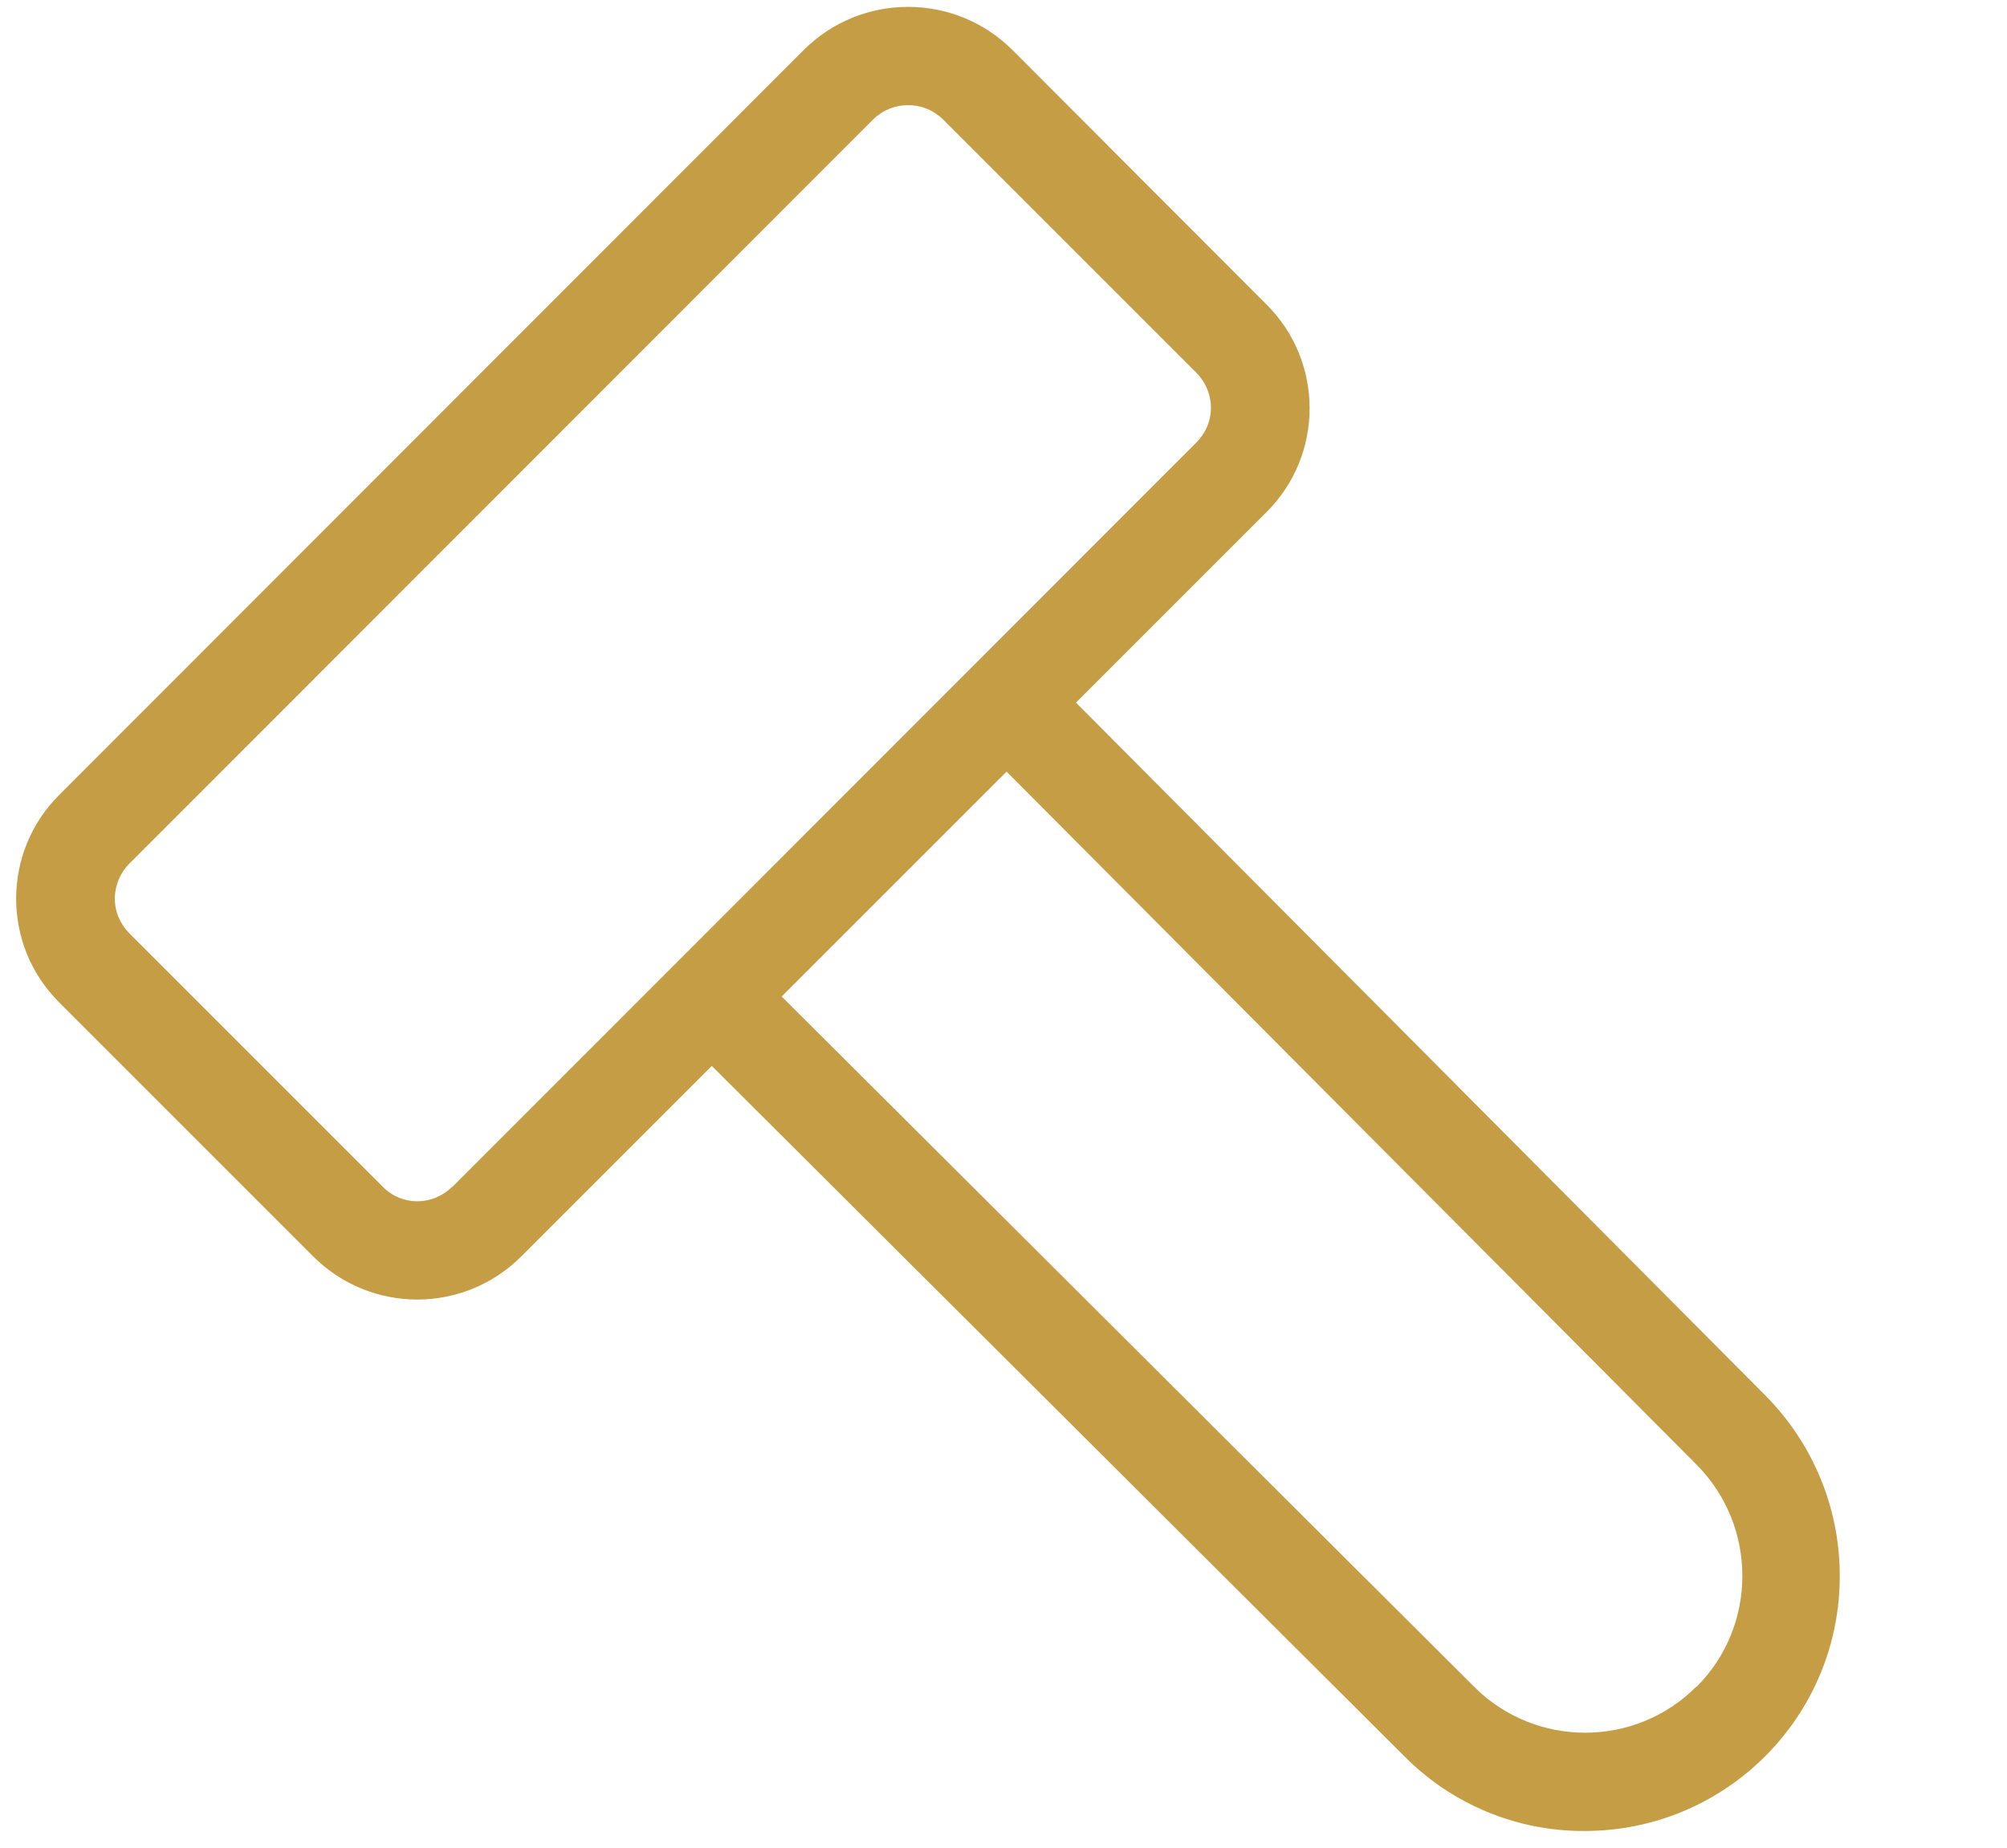 <?xml version="1.0" encoding="UTF-8"?><svg id="Layer_2" xmlns="http://www.w3.org/2000/svg" xmlns:xlink="http://www.w3.org/1999/xlink" viewBox="0 0 45.96 42.32"><defs><style>.cls-1{fill:none;}.cls-2{clip-path:url(#clippath);}.cls-3{fill:#c49d45;}</style><clipPath id="clippath"><rect class="cls-1" x=".37" y=".16" width="41.77" height="41.78"/></clipPath></defs><g id="Grupo_14"><g class="cls-2"><g id="Grupo_13"><path id="Caminho_63" class="cls-3" d="M40.44,31.97l-15.8-15.88,4.36-4.36c1.32-1.31,1.32-3.45,0-4.76,0,0,0,0,0,0L23.18,1.14c-1.32-1.31-3.45-1.31-4.77,0L1.36,18.2C.04,19.51,.04,21.65,1.36,22.96l5.81,5.81c1.32,1.32,3.45,1.32,4.77,0l4.36-4.36,15.86,15.81c1.09,1.1,2.58,1.72,4.13,1.71h0c3.23,0,5.85-2.62,5.84-5.85,0-1.54-.61-3.02-1.7-4.12m-30.08-4.78c-.44,.44-1.15,.44-1.58,0,0,0,0,0,0,0l-5.81-5.81c-.21-.21-.33-.49-.33-.79,0-.3,.12-.59,.33-.8L20,2.73c.44-.43,1.15-.43,1.59,0l5.81,5.81c.21,.21,.33,.5,.33,.8,0,.3-.12,.58-.33,.79L10.35,27.19Zm28.49,11.45c-1.4,1.4-3.68,1.4-5.08,0,0,0,0,0,0,0l-15.86-15.81,5.15-5.15,15.8,15.87c1.4,1.41,1.4,3.69,0,5.09"/></g></g></g></svg>